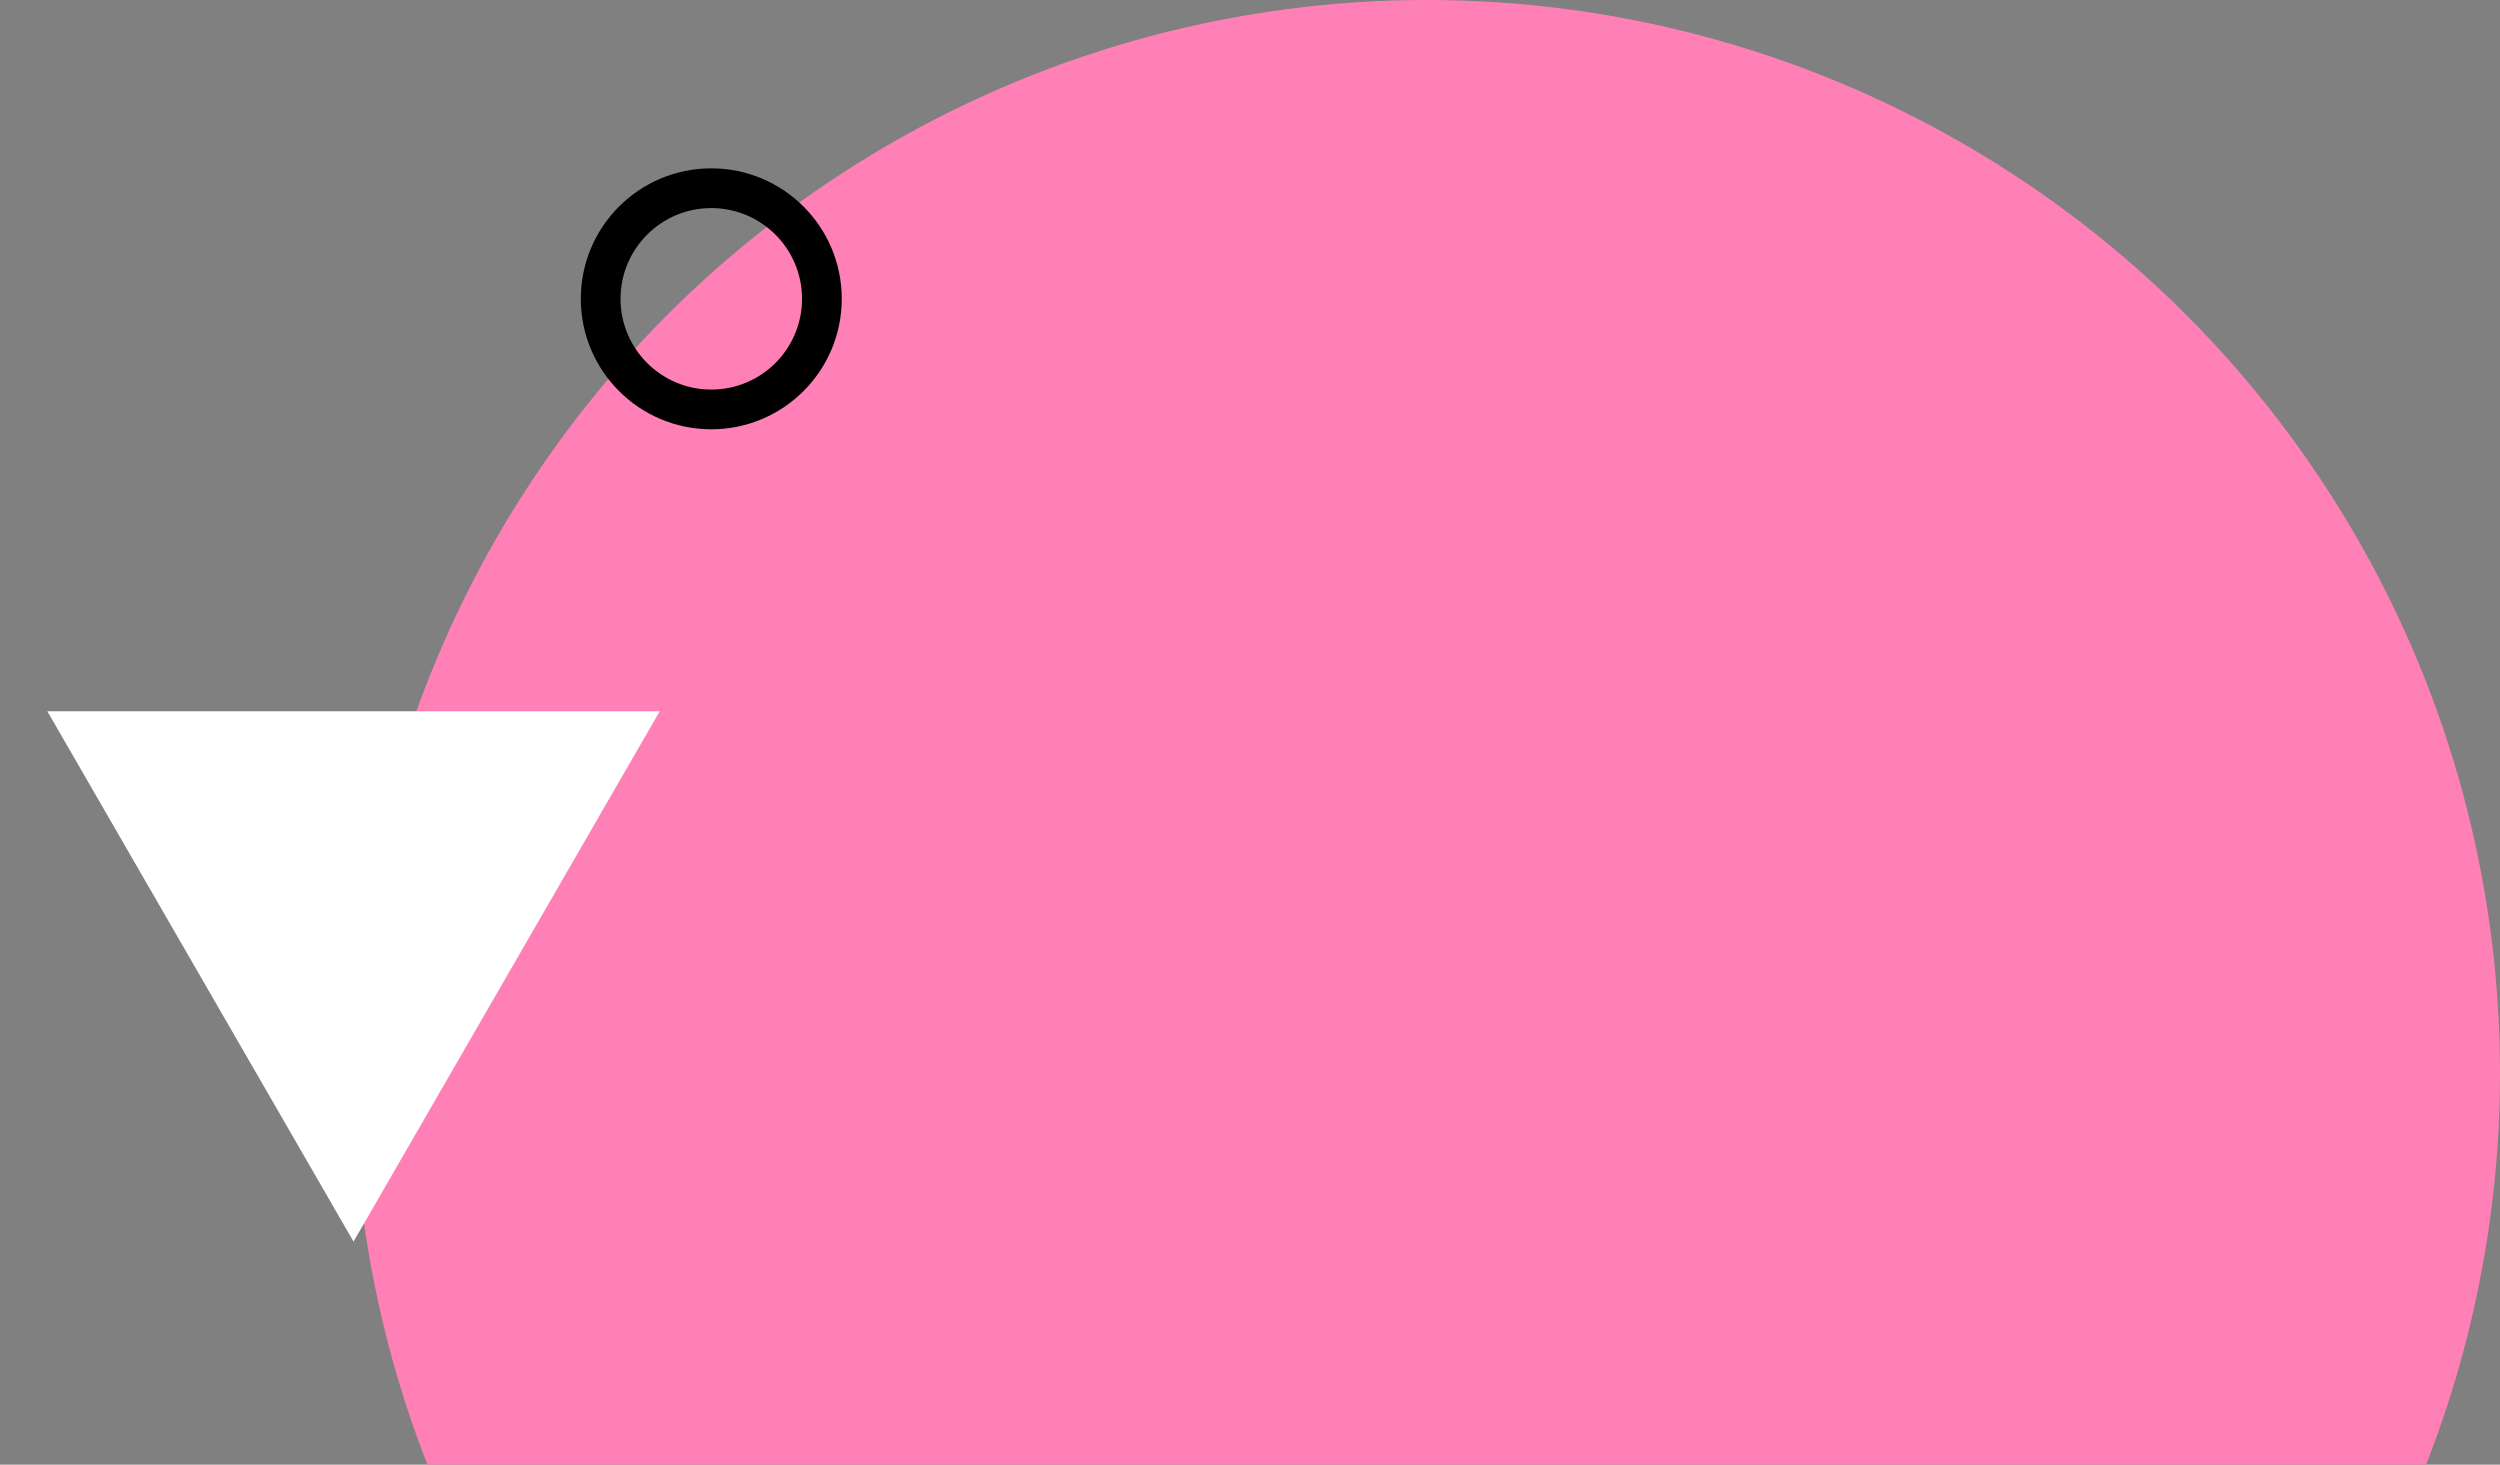 <svg width="297" height="174" viewBox="0 0 297 174" fill="none" xmlns="http://www.w3.org/2000/svg">
<rect x="0" y="0" width="297" height="174" fill="#808080" stroke="none"/>
<circle cx="127.5" cy="127.5" r="127.5" transform="matrix(1 0 0 -1 42 255)" fill="#FF80B7"/>
<path d="M42 147.5L78.373 84.5L5.627 84.5L42 147.5Z" fill="white"/>
<circle cx="15.5" cy="15.5" r="13.14" transform="matrix(1 0 0 -1 69 51)" stroke="black" stroke-width="4.72"/>
</svg>
